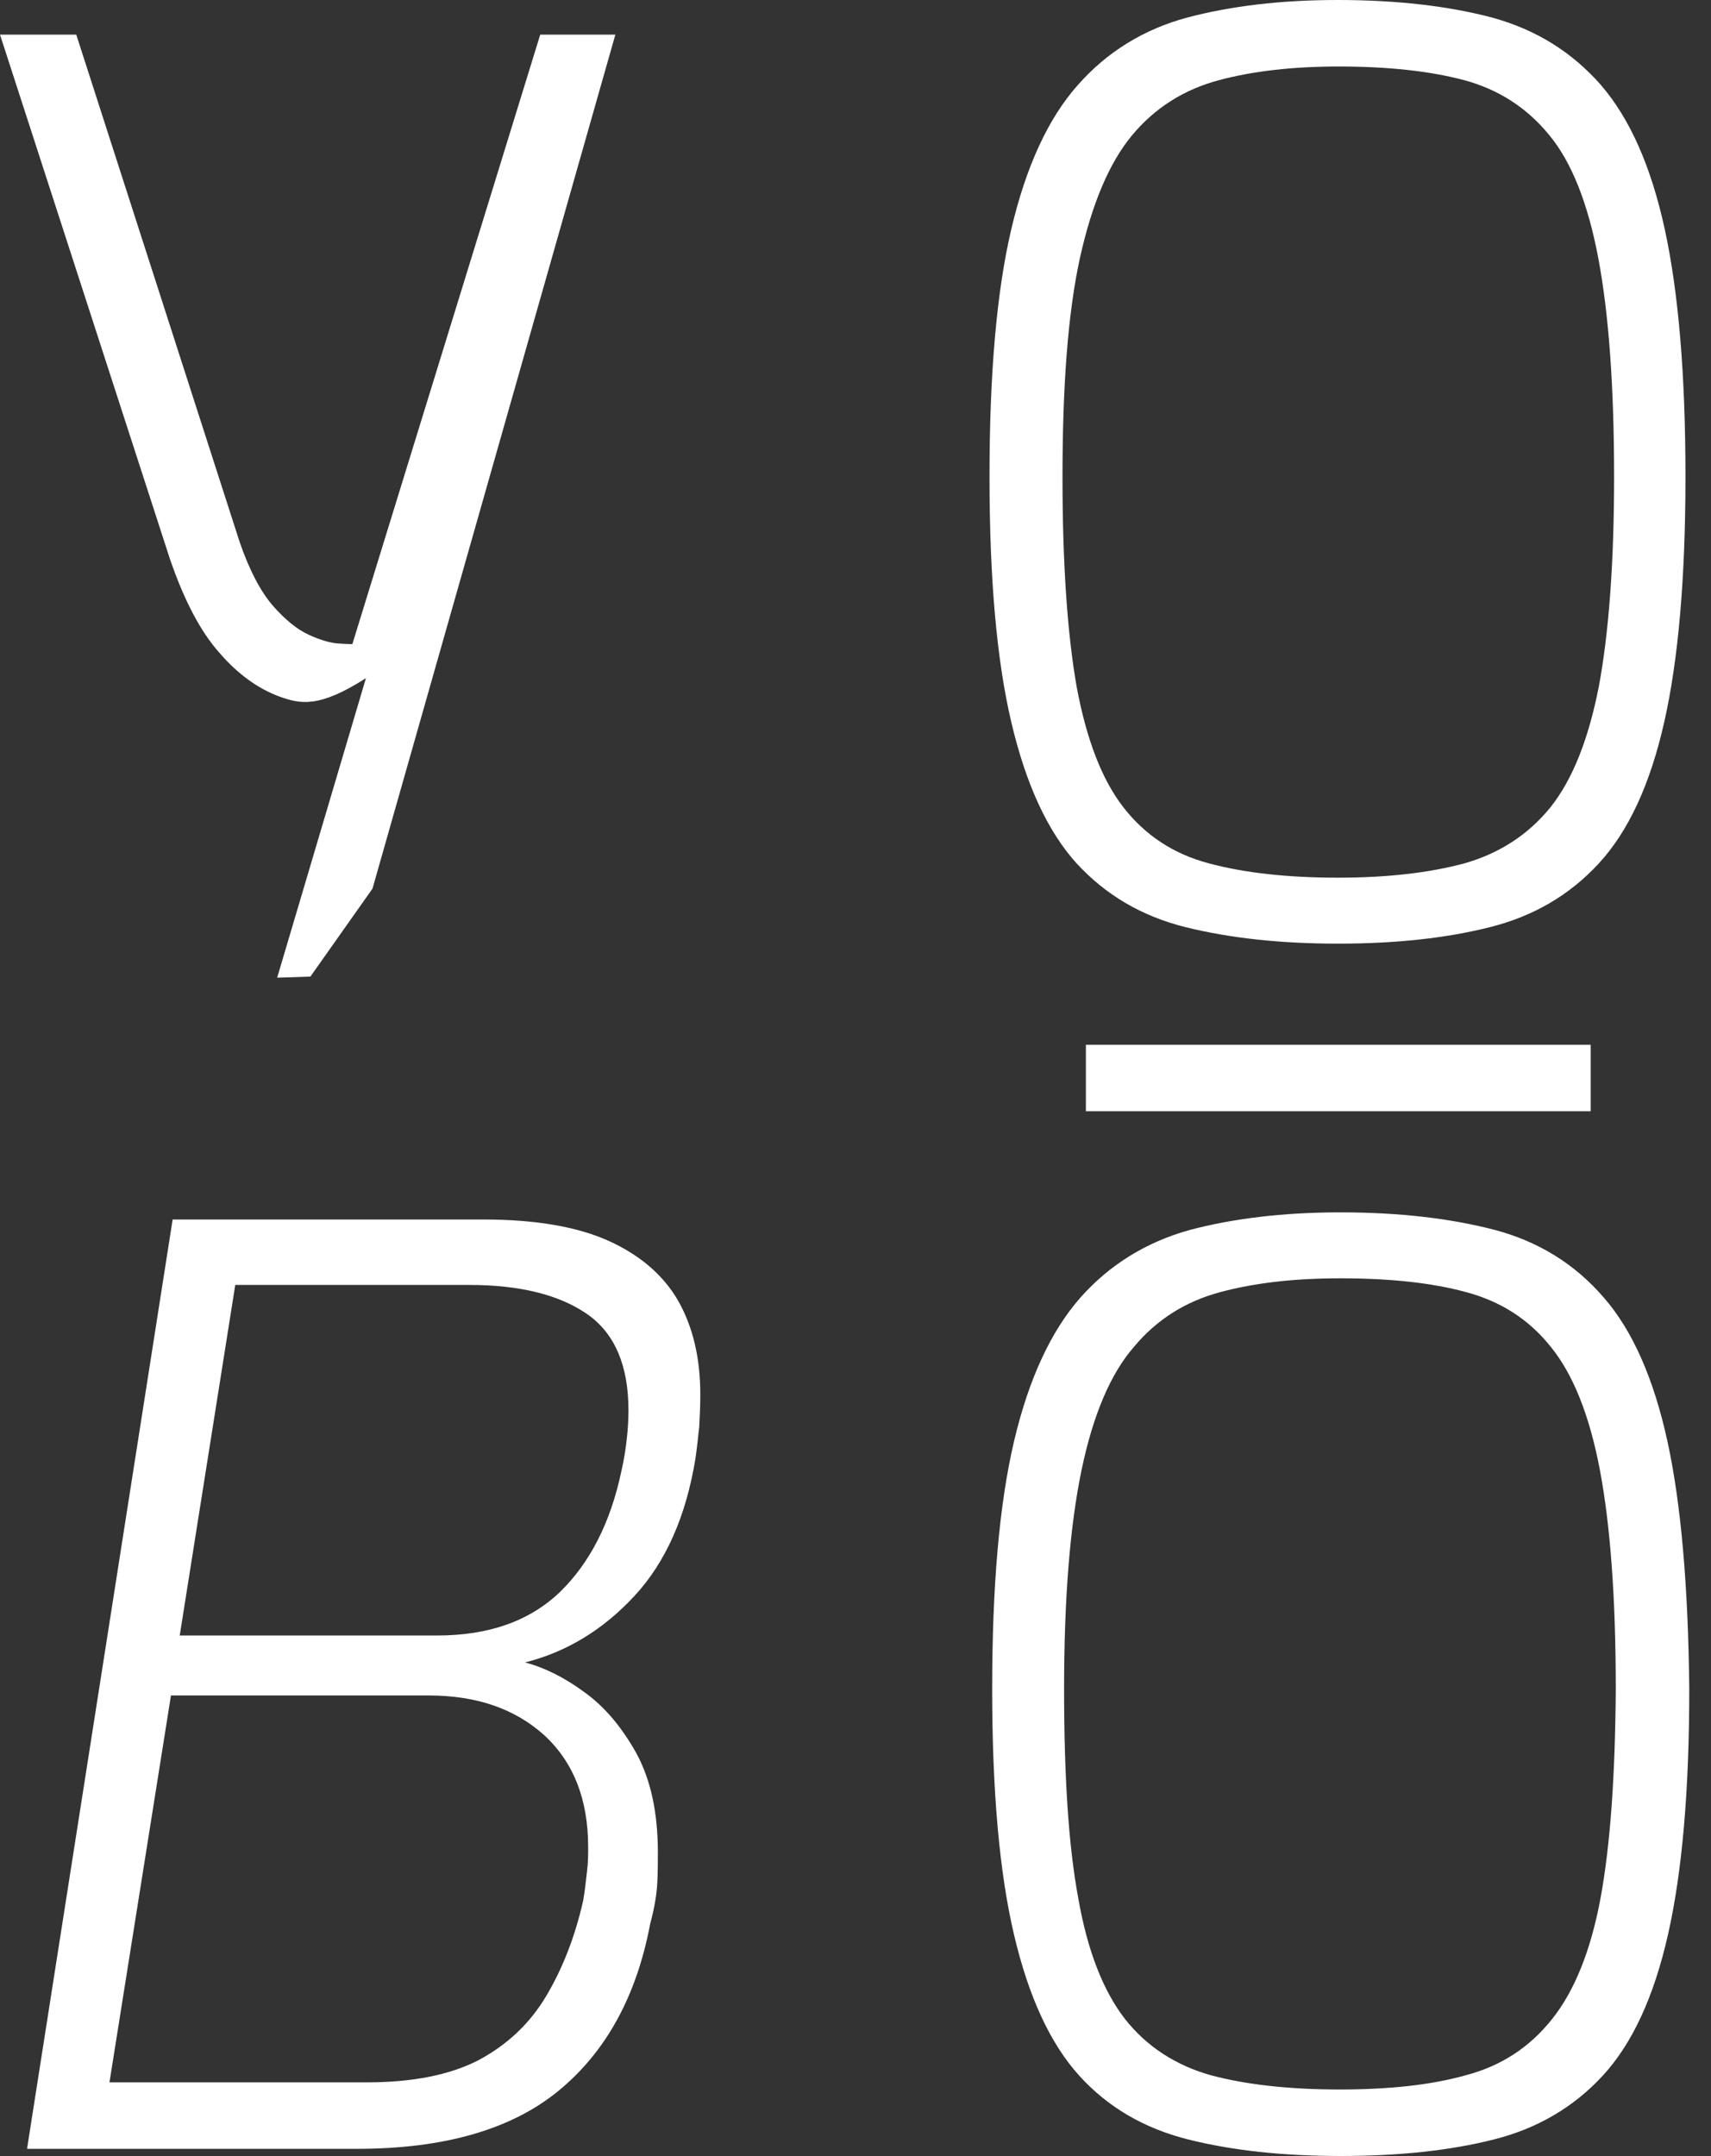 <?xml version="1.0" encoding="UTF-8"?>
<svg xmlns="http://www.w3.org/2000/svg" xmlns:xlink="http://www.w3.org/1999/xlink" width="100px" height="126px" viewBox="0 0 100 126" version="1.1">
<rect x="0" y="0" width="100" height="126" fill="#333333" stroke="none"/>
<g id="surface1">
<path style=" stroke:none;fill-rule:nonzero;fill:white;fill-opacity:1;" d="M 16.199 57.137 L 21.387 39.633 C 18.621 41.402 17.535 41.145 16.297 40.695 C 15.086 40.242 13.91 39.41 12.828 38.156 C 11.711 36.902 10.758 35.074 9.93 32.664 L 0 2.023 L 4.457 2.023 L 14.004 31.668 C 14.578 33.34 15.246 34.59 15.945 35.395 C 16.645 36.195 17.348 36.777 18.047 37.098 C 18.746 37.418 19.32 37.578 19.797 37.609 C 20.273 37.641 20.562 37.641 20.594 37.641 L 31.574 2.023 L 35.965 2.023 L 21.77 51.934 L 18.141 57.074 Z M 78.199 55.148 C 74.828 55.148 71.867 54.824 69.289 54.184 C 66.711 53.543 64.609 52.289 62.922 50.457 C 61.238 48.594 59.965 45.863 59.105 42.203 C 58.246 38.543 57.832 33.789 57.832 27.848 C 57.832 21.871 58.246 17.055 59.105 13.395 C 59.965 9.73 61.27 6.906 62.988 4.977 C 64.707 3.02 66.871 1.703 69.383 1.027 C 71.93 0.352 74.859 0 78.168 0 C 81.637 0 84.66 0.352 87.207 1.027 C 89.785 1.734 91.887 3.051 93.574 4.977 C 95.262 6.938 96.5 9.73 97.297 13.395 C 98.094 17.055 98.508 21.871 98.508 27.848 C 98.508 33.758 98.094 38.543 97.266 42.203 C 96.438 45.863 95.164 48.594 93.445 50.457 C 91.727 52.32 89.625 53.543 87.082 54.184 C 84.535 54.824 81.605 55.148 78.199 55.148 Z M 78.199 51.293 C 81.098 51.293 83.547 51.004 85.586 50.457 C 87.621 49.879 89.309 48.789 90.613 47.184 C 91.918 45.543 92.84 43.199 93.445 40.117 C 94.02 37.031 94.336 32.953 94.336 27.879 C 94.336 22.547 94.02 18.309 93.414 15.094 C 92.809 11.883 91.855 9.477 90.551 7.902 C 89.246 6.297 87.59 5.234 85.586 4.688 C 83.547 4.145 81.098 3.887 78.234 3.887 C 75.59 3.887 73.266 4.145 71.23 4.688 C 69.195 5.234 67.508 6.297 66.168 7.902 C 64.832 9.508 63.816 11.914 63.113 15.094 C 62.414 18.309 62.098 22.547 62.098 27.879 C 62.098 32.953 62.383 37.031 62.922 40.117 C 63.496 43.199 64.387 45.543 65.66 47.184 C 66.934 48.82 68.59 49.91 70.656 50.457 C 72.695 51.004 75.207 51.293 78.199 51.293 Z M 1.59 125.52 L 10.09 71.27 L 28.262 71.27 C 31.285 71.27 33.738 71.688 35.582 72.523 C 37.43 73.359 38.797 74.547 39.656 76.055 C 40.516 77.598 40.93 79.395 40.93 81.516 C 40.93 82.16 40.898 82.77 40.867 83.379 C 40.805 83.957 40.738 84.598 40.645 85.242 C 40.102 88.582 38.926 91.281 37.078 93.273 C 35.234 95.262 33.102 96.547 30.684 97.156 C 31.797 97.445 32.973 98.023 34.152 98.891 C 35.359 99.758 36.348 100.949 37.207 102.488 C 38.035 104.031 38.449 105.926 38.449 108.27 C 38.449 108.754 38.449 109.332 38.418 110.004 C 38.383 110.68 38.258 111.484 38.004 112.414 C 37.207 116.652 35.426 119.898 32.656 122.18 C 29.887 124.457 25.941 125.582 20.848 125.582 L 1.59 125.582 Z M 6.398 121.695 L 21.484 121.695 C 24.156 121.695 26.352 121.246 28.008 120.379 C 29.664 119.48 30.969 118.258 31.922 116.652 C 32.879 115.047 33.609 113.184 34.086 111.066 C 34.184 110.488 34.246 109.91 34.309 109.363 C 34.375 108.816 34.375 108.367 34.375 107.949 C 34.375 105.156 33.516 102.973 31.797 101.398 C 30.078 99.855 27.848 99.086 25.047 99.086 L 9.992 99.086 Z M 10.504 95.582 L 25.527 95.582 C 28.551 95.582 30.938 94.75 32.719 93.047 C 34.469 91.344 35.68 89 36.316 85.98 C 36.473 85.305 36.57 84.664 36.633 84.086 C 36.699 83.508 36.73 82.961 36.73 82.414 C 36.73 79.812 35.934 77.918 34.309 76.793 C 32.688 75.672 30.395 75.094 27.434 75.094 L 13.75 75.094 Z M 97.457 84.246 C 96.66 80.586 95.418 77.758 93.734 75.832 C 92.047 73.871 89.914 72.555 87.367 71.879 C 84.789 71.207 81.797 70.852 78.328 70.852 C 75.02 70.852 72.09 71.207 69.543 71.879 C 66.996 72.586 64.863 73.902 63.145 75.832 C 61.426 77.789 60.121 80.586 59.262 84.246 C 58.402 87.906 57.988 92.727 57.988 98.699 C 57.988 104.609 58.402 109.395 59.262 113.055 C 60.121 116.719 61.395 119.449 63.082 121.312 C 64.77 123.172 66.902 124.395 69.449 125.035 C 72.027 125.68 74.984 126 78.359 126 C 81.766 126 84.758 125.68 87.305 125.035 C 89.852 124.395 91.98 123.141 93.668 121.312 C 95.387 119.449 96.66 116.719 97.488 113.055 C 98.316 109.395 98.73 104.641 98.73 98.699 C 98.668 92.727 98.254 87.906 97.457 84.246 Z M 93.543 110.938 C 92.969 114.02 92.016 116.363 90.707 118.004 C 89.402 119.641 87.75 120.734 85.68 121.277 C 83.645 121.855 81.16 122.113 78.297 122.113 C 75.305 122.113 72.789 121.824 70.754 121.277 C 68.715 120.699 67.027 119.609 65.758 118.004 C 64.484 116.363 63.559 114.02 63.02 110.938 C 62.445 107.852 62.191 103.773 62.191 98.699 C 62.191 93.367 62.543 89.129 63.211 85.918 C 63.879 82.703 64.898 80.297 66.266 78.723 C 67.602 77.117 69.289 76.055 71.324 75.512 C 73.363 74.965 75.688 74.707 78.328 74.707 C 81.223 74.707 83.676 74.965 85.68 75.512 C 87.719 76.055 89.371 77.117 90.645 78.723 C 91.949 80.328 92.906 82.738 93.508 85.918 C 94.113 89.129 94.434 93.367 94.434 98.699 C 94.402 103.773 94.113 107.852 93.543 110.938 Z M 63.465 64.941 L 63.465 61.059 L 92.969 61.059 L 92.969 64.941 Z M 63.465 64.941 "/>
</g>
</svg>
